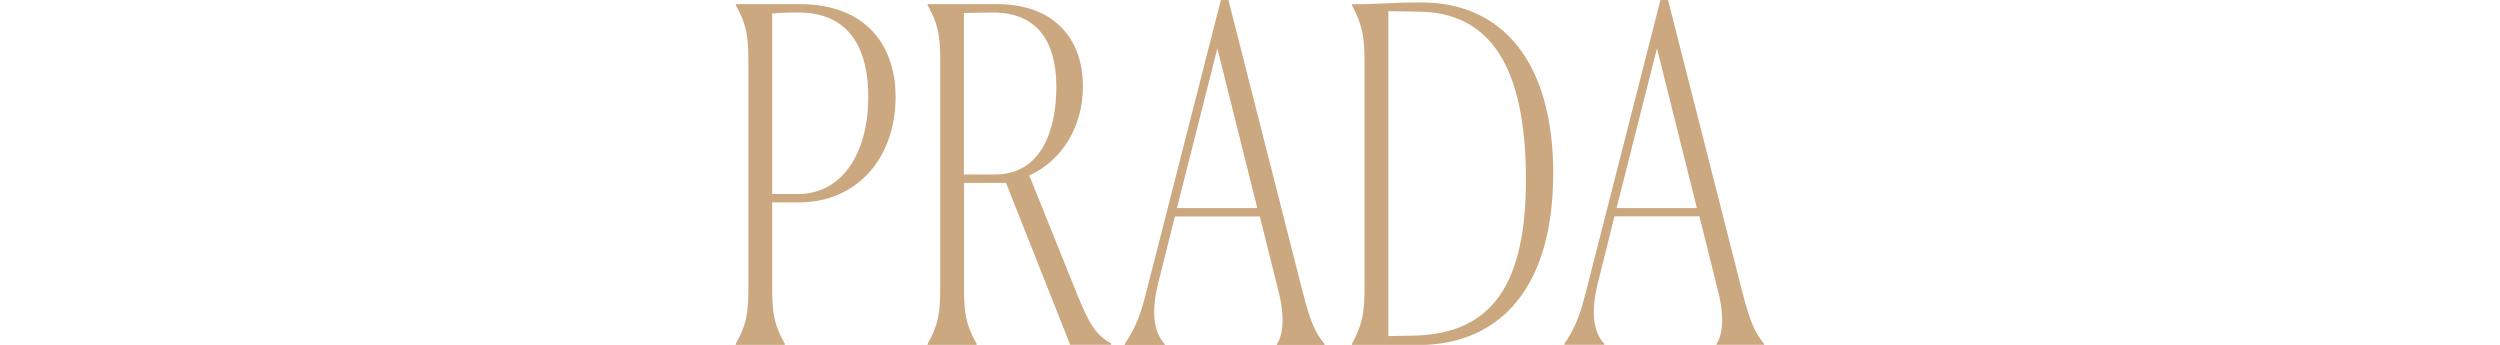 <?xml version="1.0" encoding="UTF-8"?><svg id="_レイヤー_2" xmlns="http://www.w3.org/2000/svg" viewBox="0 0 206.04 28.42"><defs><style>.cls-1{fill:none;}.cls-2{fill:#cba87f;}</style></defs><g id="_レイヤー_1-2"><path class="cls-2" d="M64.68,28.42h-4.04v-.08c.88-1.57,1.04-2.49,1.04-4.64V5.06c0-2.15-.17-3.07-1.04-4.64v-.08h5.25c5.67,0,7.92,3.61,7.92,7.63,0,5.14-3.25,8.71-7.96,8.71h-2.21v7.02c0,2.19.17,3.07,1.04,4.64v.08ZM63.64,1.11v14.88h2.13c3.75,0,5.79-3.53,5.79-7.98,0-5.68-3.04-6.98-5.71-6.98-.46,0-1.25,0-2.21.08Z"/><path class="cls-2" d="M80.49,28.42h-4.04v-.08c.88-1.57,1.04-2.49,1.04-4.64V5.06c0-2.15-.17-3.07-1.04-4.64v-.08h5.71c4.67,0,7.09,2.8,7.09,6.79,0,3.3-1.71,6.1-4.42,7.33l3.92,9.74c1,2.46,1.54,3.41,2.83,4.1v.12h-3.38l-5.29-13.35h-3.46v8.63c0,2.19.17,3.07,1.04,4.64v.08ZM79.44,1.07v13.31h2.58c3.71,0,5.04-3.49,5.04-7.25s-1.63-6.1-5.21-6.1c-.92,0-1.63.04-2.42.04Z"/><path class="cls-2" d="M92.7,28.42v-.08c.88-1.34,1.25-2.19,1.83-4.49L100.62,0h.62l6.13,24.09c.67,2.61,1.04,3.3,1.79,4.26v.08h-3.92v-.08c.5-.73.67-2.23.13-4.33l-1.54-6.18h-7l-1.38,5.52c-.67,2.72-.21,4.18.54,4.99v.08h-3.29ZM103.62,17.15l-3.29-13.16-3.33,13.16h6.63Z"/><path class="cls-2" d="M111.42,28.35c.88-1.65,1.04-2.57,1.04-4.79V5.22c0-2.22-.17-3.15-1.04-4.79v-.08c2.67,0,2.96-.15,5.71-.15,6.75,0,10.88,4.99,10.88,14.08s-4.09,14.16-11.21,14.16h-5.38v-.08ZM116.88.96l-2.46-.04v26.78l2.13-.04c6.59-.15,9.21-4.49,9.21-12.85,0-9.47-3.04-13.81-8.88-13.85Z"/><path class="cls-2" d="M128.93,28.42v-.08c.88-1.34,1.25-2.19,1.83-4.49l6.09-23.86h.62l6.13,24.09c.67,2.61,1.04,3.3,1.79,4.26v.08h-3.92v-.08c.5-.73.67-2.23.13-4.33l-1.54-6.18h-7l-1.38,5.52c-.67,2.72-.21,4.18.54,4.99v.08h-3.29ZM139.85,17.15l-3.29-13.16-3.33,13.16h6.63Z"/><rect class="cls-1" y="4.86" width="206.04" height="19.04"/></g></svg>